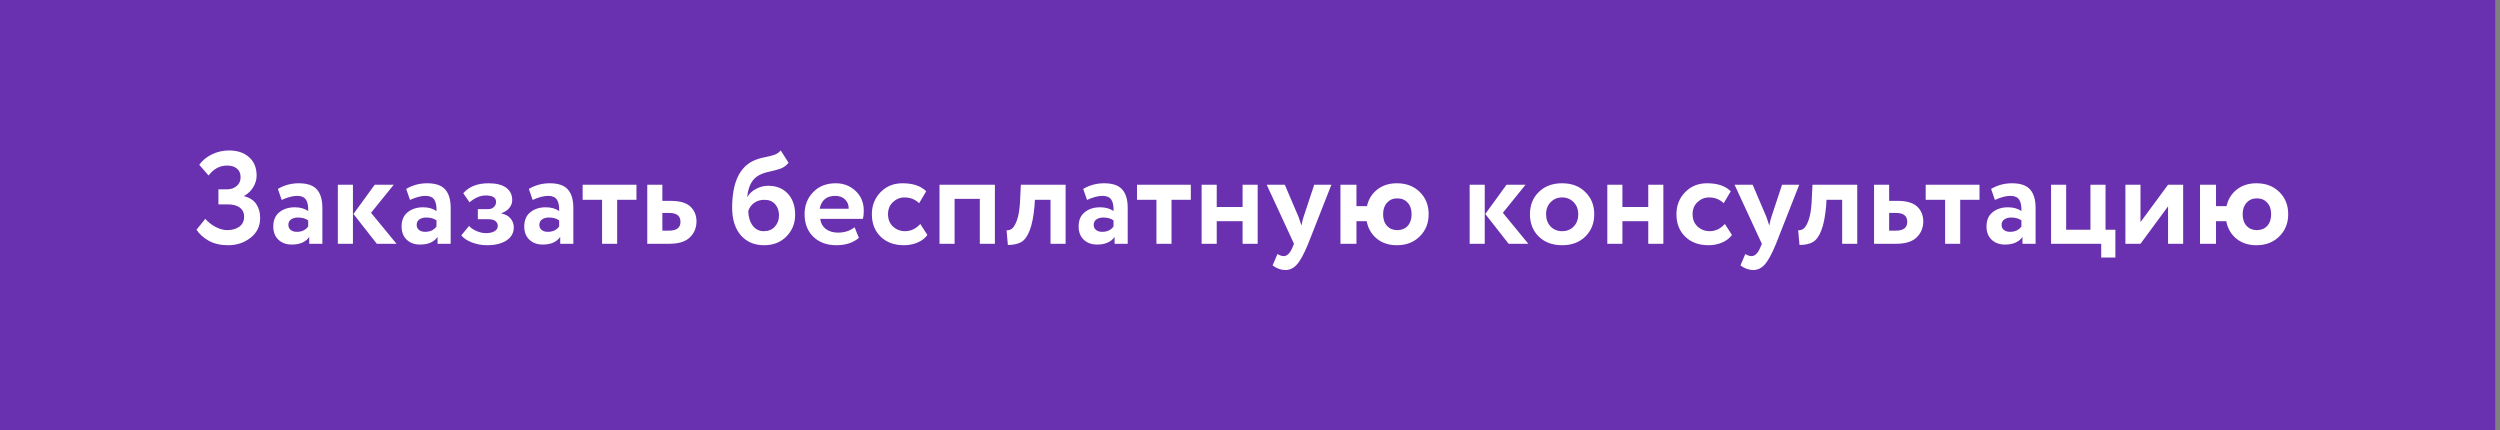 <?xml version="1.0" encoding="UTF-8"?> <svg xmlns="http://www.w3.org/2000/svg" width="482" height="83" viewBox="0 0 482 83" fill="none"><rect x="0" y="0" width="482" height="83" fill="#808080" stroke="none"/> <g clip-path="url(#clip0_20_129)"> <path d="M481.078 0H0V83H481.078V0Z" fill="#6930AF"></path> <path d="M43.959 47.278C42.525 47.278 41.285 46.992 40.239 46.418C39.21 45.828 38.426 45.119 37.886 44.292L39.581 42.192C40.138 42.833 40.804 43.356 41.58 43.761C42.356 44.166 43.099 44.368 43.807 44.368C44.735 44.368 45.511 44.149 46.135 43.71C46.76 43.255 47.072 42.597 47.072 41.736C47.072 41.028 46.802 40.463 46.262 40.041C45.722 39.619 44.946 39.408 43.934 39.408H42.112V36.498H43.833C44.524 36.498 45.123 36.287 45.629 35.865C46.135 35.444 46.388 34.879 46.388 34.17C46.388 33.445 46.152 32.888 45.68 32.5C45.208 32.112 44.583 31.918 43.807 31.918C42.373 31.918 41.175 32.559 40.214 33.841L38.417 31.766C39.008 30.939 39.817 30.273 40.846 29.767C41.876 29.261 42.981 29.008 44.161 29.008C45.764 29.008 47.046 29.438 48.008 30.298C48.986 31.142 49.476 32.331 49.476 33.866C49.476 34.592 49.273 35.309 48.868 36.017C48.464 36.726 47.873 37.308 47.097 37.763V37.839C48.126 38.092 48.894 38.59 49.4 39.332C49.906 40.075 50.159 40.977 50.159 42.04C50.159 43.609 49.543 44.874 48.312 45.836C47.097 46.798 45.646 47.278 43.959 47.278ZM54.308 38.548L53.574 36.422C54.806 35.697 56.147 35.334 57.598 35.334C59.217 35.334 60.382 35.73 61.09 36.523C61.799 37.316 62.153 38.497 62.153 40.066V47H59.622V45.684C58.931 46.663 57.809 47.152 56.257 47.152C55.194 47.152 54.333 46.84 53.675 46.215C53.017 45.591 52.688 44.739 52.688 43.66C52.688 42.462 53.077 41.551 53.853 40.927C54.629 40.286 55.624 39.965 56.839 39.965C57.885 39.965 58.745 40.21 59.42 40.699C59.454 39.703 59.31 38.97 58.99 38.497C58.669 38.008 58.104 37.763 57.294 37.763C56.451 37.763 55.455 38.025 54.308 38.548ZM57.218 44.697C58.197 44.697 58.931 44.351 59.42 43.66V42.496C58.931 42.124 58.264 41.939 57.421 41.939C56.898 41.939 56.459 42.065 56.105 42.318C55.767 42.555 55.599 42.901 55.599 43.356C55.599 43.778 55.751 44.107 56.054 44.343C56.358 44.579 56.746 44.697 57.218 44.697ZM75.916 35.612L71.538 41.028L76.448 47H72.652L68.148 41.256L72.247 35.612H75.916ZM65.136 47V35.612H68.046V47H65.136ZM79.045 38.548L78.312 36.422C79.543 35.697 80.884 35.334 82.335 35.334C83.955 35.334 85.119 35.73 85.827 36.523C86.536 37.316 86.89 38.497 86.89 40.066V47H84.36V45.684C83.668 46.663 82.546 47.152 80.994 47.152C79.931 47.152 79.071 46.84 78.413 46.215C77.755 45.591 77.426 44.739 77.426 43.66C77.426 42.462 77.814 41.551 78.59 40.927C79.366 40.286 80.361 39.965 81.576 39.965C82.622 39.965 83.482 40.21 84.157 40.699C84.191 39.703 84.047 38.97 83.727 38.497C83.406 38.008 82.841 37.763 82.031 37.763C81.188 37.763 80.193 38.025 79.045 38.548ZM81.956 44.697C82.934 44.697 83.668 44.351 84.157 43.66V42.496C83.668 42.124 83.001 41.939 82.158 41.939C81.635 41.939 81.196 42.065 80.842 42.318C80.505 42.555 80.336 42.901 80.336 43.356C80.336 43.778 80.488 44.107 80.791 44.343C81.095 44.579 81.483 44.697 81.956 44.697ZM93.897 47.278C92.902 47.278 91.932 47.101 90.987 46.747C90.042 46.376 89.359 45.92 88.937 45.38L90.43 43.558C90.768 43.946 91.248 44.275 91.873 44.545C92.514 44.815 93.104 44.95 93.644 44.95C94.386 44.95 94.96 44.824 95.365 44.571C95.77 44.318 95.972 43.98 95.972 43.558C95.972 43.17 95.82 42.858 95.517 42.622C95.213 42.386 94.791 42.268 94.251 42.268H92.126V40.319H94.125C94.58 40.319 94.943 40.184 95.213 39.914C95.5 39.645 95.643 39.316 95.643 38.928C95.643 38.101 94.977 37.688 93.644 37.688C92.598 37.688 91.561 38.126 90.531 39.003L89.317 37.257C90.413 35.975 92.041 35.334 94.201 35.334C95.685 35.334 96.816 35.621 97.592 36.194C98.368 36.768 98.756 37.561 98.756 38.573C98.756 39.13 98.57 39.636 98.199 40.092C97.828 40.547 97.313 40.885 96.655 41.104V41.154C97.431 41.306 98.022 41.627 98.427 42.116C98.849 42.588 99.059 43.162 99.059 43.837C99.059 44.9 98.587 45.743 97.642 46.367C96.698 46.975 95.449 47.278 93.897 47.278ZM102.695 38.548L101.962 36.422C103.193 35.697 104.534 35.334 105.985 35.334C107.605 35.334 108.769 35.73 109.477 36.523C110.186 37.316 110.54 38.497 110.54 40.066V47H108.01V45.684C107.318 46.663 106.196 47.152 104.644 47.152C103.581 47.152 102.721 46.84 102.063 46.215C101.405 45.591 101.076 44.739 101.076 43.66C101.076 42.462 101.464 41.551 102.24 40.927C103.016 40.286 104.011 39.965 105.226 39.965C106.272 39.965 107.132 40.21 107.807 40.699C107.841 39.703 107.697 38.97 107.377 38.497C107.056 38.008 106.491 37.763 105.681 37.763C104.838 37.763 103.843 38.025 102.695 38.548ZM105.606 44.697C106.584 44.697 107.318 44.351 107.807 43.66V42.496C107.318 42.124 106.651 41.939 105.808 41.939C105.285 41.939 104.846 42.065 104.492 42.318C104.155 42.555 103.986 42.901 103.986 43.356C103.986 43.778 104.138 44.107 104.441 44.343C104.745 44.579 105.133 44.697 105.606 44.697ZM112.334 38.523V35.612H122.709V38.523H118.989V47H116.079V38.523H112.334ZM124.792 47V35.612H127.703V38.725H129.271C131.06 38.725 132.342 39.096 133.118 39.839C133.894 40.581 134.282 41.526 134.282 42.673C134.282 43.904 133.86 44.933 133.017 45.76C132.173 46.587 130.849 47 129.044 47H124.792ZM129.018 41.053H127.703V44.469H128.993C130.461 44.469 131.195 43.904 131.195 42.774C131.195 41.627 130.469 41.053 129.018 41.053ZM150.521 29.008L152.039 31.386C151.601 31.909 151.095 32.281 150.521 32.5C149.947 32.702 149.273 32.888 148.497 33.057C147.737 33.208 147.079 33.419 146.523 33.689C145.106 34.347 144.287 35.764 144.068 37.941H144.119C144.473 37.316 145.021 36.81 145.763 36.422C146.506 36.017 147.29 35.815 148.117 35.815C149.686 35.815 150.943 36.321 151.887 37.333C152.832 38.346 153.305 39.703 153.305 41.407C153.305 43.044 152.748 44.436 151.634 45.583C150.521 46.713 149.087 47.278 147.332 47.278C145.426 47.278 143.916 46.629 142.803 45.33C141.706 44.031 141.158 42.276 141.158 40.066C141.158 35.191 142.592 32.137 145.46 30.906C146.101 30.636 146.793 30.433 147.535 30.298C148.277 30.146 148.868 29.995 149.306 29.843C149.762 29.691 150.167 29.413 150.521 29.008ZM144.27 40.674C144.287 41.804 144.566 42.74 145.106 43.483C145.645 44.208 146.362 44.571 147.257 44.571C148.151 44.571 148.859 44.284 149.382 43.71C149.922 43.12 150.192 42.394 150.192 41.534C150.192 40.657 149.947 39.94 149.458 39.383C148.969 38.809 148.277 38.523 147.383 38.523C146.607 38.523 145.941 38.725 145.384 39.13C144.844 39.535 144.473 40.049 144.27 40.674ZM164.764 43.812L165.599 45.861C164.486 46.806 163.035 47.278 161.247 47.278C159.408 47.278 157.923 46.73 156.793 45.633C155.68 44.537 155.123 43.094 155.123 41.306C155.123 39.602 155.671 38.185 156.768 37.055C157.864 35.908 159.324 35.334 161.146 35.334C162.647 35.334 163.921 35.832 164.967 36.827C166.013 37.806 166.536 39.071 166.536 40.623C166.536 41.264 166.477 41.787 166.359 42.192H158.134C158.252 43.035 158.623 43.693 159.248 44.166C159.872 44.621 160.639 44.849 161.55 44.849C162.833 44.849 163.904 44.503 164.764 43.812ZM161.019 37.763C159.366 37.763 158.37 38.59 158.033 40.243H163.626C163.642 39.535 163.415 38.944 162.942 38.472C162.47 38 161.829 37.763 161.019 37.763ZM177.435 43.179L178.801 45.304C178.329 45.946 177.688 46.435 176.878 46.772C176.085 47.11 175.216 47.278 174.272 47.278C172.416 47.278 170.923 46.73 169.792 45.633C168.662 44.537 168.097 43.094 168.097 41.306C168.097 39.619 168.654 38.202 169.767 37.055C170.881 35.908 172.289 35.334 173.993 35.334C176.018 35.334 177.544 35.849 178.574 36.878L177.207 39.181C176.448 38.438 175.503 38.067 174.373 38.067C173.529 38.067 172.787 38.371 172.146 38.978C171.522 39.569 171.21 40.345 171.21 41.306C171.21 42.285 171.53 43.078 172.171 43.685C172.829 44.275 173.605 44.571 174.499 44.571C175.613 44.571 176.591 44.107 177.435 43.179ZM188.906 47V38.346H184.047V47H181.137V35.612H191.816V47H188.906ZM202.541 47V38.523H199.529L199.453 39.737C199.268 41.779 198.956 43.347 198.517 44.444C198.095 45.541 197.556 46.283 196.898 46.671C196.257 47.042 195.396 47.228 194.316 47.228L194.063 44.394C194.435 44.427 194.78 44.326 195.101 44.09C195.438 43.837 195.759 43.297 196.063 42.47C196.366 41.627 196.56 40.522 196.645 39.155L196.822 35.612H205.451V47H202.541ZM209.577 38.548L208.843 36.422C210.075 35.697 211.416 35.334 212.867 35.334C214.487 35.334 215.651 35.73 216.359 36.523C217.068 37.316 217.422 38.497 217.422 40.066V47H214.892V45.684C214.2 46.663 213.078 47.152 211.526 47.152C210.463 47.152 209.603 46.84 208.945 46.215C208.287 45.591 207.958 44.739 207.958 43.66C207.958 42.462 208.346 41.551 209.122 40.927C209.898 40.286 210.893 39.965 212.108 39.965C213.154 39.965 214.014 40.21 214.689 40.699C214.723 39.703 214.579 38.97 214.259 38.497C213.938 38.008 213.373 37.763 212.563 37.763C211.72 37.763 210.725 38.025 209.577 38.548ZM212.488 44.697C213.466 44.697 214.2 44.351 214.689 43.66V42.496C214.2 42.124 213.533 41.939 212.69 41.939C212.167 41.939 211.728 42.065 211.374 42.318C211.037 42.555 210.868 42.901 210.868 43.356C210.868 43.778 211.02 44.107 211.323 44.343C211.627 44.579 212.015 44.697 212.488 44.697ZM219.216 38.523V35.612H229.591V38.523H225.871V47H222.961V38.523H219.216ZM239.57 47V42.647H234.585V47H231.674V35.612H234.585V39.914H239.57V35.612H242.48V47H239.57ZM256.694 35.612L252.215 47C251.405 48.974 250.679 50.307 250.038 50.998C249.414 51.707 248.672 52.061 247.811 52.061C246.985 52.061 246.167 51.766 245.357 51.175L246.293 48.974C246.749 49.244 247.145 49.379 247.483 49.379C248.174 49.379 248.756 48.788 249.229 47.607L249.482 47L244.218 35.612H247.71L250.367 41.838C250.469 42.091 250.654 42.639 250.924 43.483C251.059 42.74 251.194 42.184 251.329 41.812L253.379 35.612H256.694ZM258.438 47V35.612H261.525V39.737H263.55C263.854 38.404 264.511 37.342 265.524 36.549C266.553 35.739 267.818 35.334 269.32 35.334C271.142 35.334 272.618 35.899 273.748 37.03C274.878 38.143 275.444 39.569 275.444 41.306C275.444 43.027 274.87 44.453 273.723 45.583C272.592 46.713 271.125 47.278 269.32 47.278C267.767 47.278 266.477 46.857 265.448 46.013C264.419 45.17 263.769 44.048 263.499 42.647H261.525V47H258.438ZM266.662 41.306C266.662 42.251 266.916 43.002 267.422 43.558C267.928 44.098 268.586 44.368 269.395 44.368C270.222 44.368 270.889 44.098 271.395 43.558C271.901 43.002 272.154 42.251 272.154 41.306C272.154 40.361 271.901 39.619 271.395 39.079C270.905 38.523 270.239 38.244 269.395 38.244C268.586 38.244 267.928 38.523 267.422 39.079C266.916 39.636 266.662 40.378 266.662 41.306ZM294.129 35.612L289.751 41.028L294.66 47H290.864L286.36 41.256L290.459 35.612H294.129ZM283.348 47V35.612H286.259V47H283.348ZM296.667 45.608C295.537 44.478 294.971 43.044 294.971 41.306C294.971 39.569 295.537 38.143 296.667 37.03C297.814 35.899 299.316 35.334 301.171 35.334C303.027 35.334 304.52 35.899 305.65 37.03C306.798 38.143 307.371 39.569 307.371 41.306C307.371 43.044 306.798 44.478 305.65 45.608C304.52 46.722 303.027 47.278 301.171 47.278C299.316 47.278 297.814 46.722 296.667 45.608ZM298.084 41.306C298.084 42.251 298.371 43.035 298.944 43.66C299.535 44.267 300.277 44.571 301.171 44.571C302.082 44.571 302.825 44.275 303.398 43.685C303.989 43.078 304.284 42.285 304.284 41.306C304.284 40.361 303.989 39.585 303.398 38.978C302.808 38.371 302.065 38.067 301.171 38.067C300.294 38.067 299.56 38.371 298.97 38.978C298.379 39.569 298.084 40.345 298.084 41.306ZM317.785 47V42.647H312.8V47H309.89V35.612H312.8V39.914H317.785V35.612H320.695V47H317.785ZM332.556 43.179L333.922 45.304C333.45 45.946 332.809 46.435 331.999 46.772C331.206 47.11 330.337 47.278 329.393 47.278C327.537 47.278 326.044 46.73 324.913 45.633C323.783 44.537 323.218 43.094 323.218 41.306C323.218 39.619 323.775 38.202 324.888 37.055C326.002 35.908 327.41 35.334 329.114 35.334C331.139 35.334 332.665 35.849 333.694 36.878L332.328 39.181C331.569 38.438 330.624 38.067 329.494 38.067C328.65 38.067 327.908 38.371 327.267 38.978C326.643 39.569 326.331 40.345 326.331 41.306C326.331 42.285 326.651 43.078 327.292 43.685C327.95 44.275 328.726 44.571 329.62 44.571C330.734 44.571 331.712 44.107 332.556 43.179ZM346.895 35.612L342.416 47C341.606 48.974 340.88 50.307 340.239 50.998C339.615 51.707 338.873 52.061 338.012 52.061C337.186 52.061 336.368 51.766 335.558 51.175L336.494 48.974C336.95 49.244 337.346 49.379 337.684 49.379C338.375 49.379 338.957 48.788 339.43 47.607L339.683 47L334.419 35.612H337.911L340.568 41.838C340.67 42.091 340.855 42.639 341.125 43.483C341.26 42.74 341.395 42.184 341.53 41.812L343.58 35.612H346.895ZM355.166 47V38.523H352.154L352.078 39.737C351.893 41.779 351.581 43.347 351.142 44.444C350.72 45.541 350.181 46.283 349.523 46.671C348.882 47.042 348.021 47.228 346.941 47.228L346.688 44.394C347.06 44.427 347.405 44.326 347.726 44.09C348.063 43.837 348.384 43.297 348.688 42.47C348.991 41.627 349.185 40.522 349.27 39.155L349.447 35.612H358.076V47H355.166ZM361.317 47V35.612H364.227V38.725H365.796C367.584 38.725 368.866 39.096 369.642 39.839C370.418 40.581 370.806 41.526 370.806 42.673C370.806 43.904 370.385 44.933 369.541 45.76C368.697 46.587 367.373 47 365.568 47H361.317ZM365.543 41.053H364.227V44.469H365.517C366.985 44.469 367.719 43.904 367.719 42.774C367.719 41.627 366.994 41.053 365.543 41.053ZM371.273 38.523V35.612H381.648V38.523H377.928V47H375.018V38.523H371.273ZM384.617 38.548L383.883 36.422C385.114 35.697 386.456 35.334 387.906 35.334C389.526 35.334 390.69 35.73 391.399 36.523C392.107 37.316 392.461 38.497 392.461 40.066V47H389.931V45.684C389.239 46.663 388.117 47.152 386.565 47.152C385.502 47.152 384.642 46.84 383.984 46.215C383.326 45.591 382.997 44.739 382.997 43.66C382.997 42.462 383.385 41.551 384.161 40.927C384.937 40.286 385.933 39.965 387.147 39.965C388.193 39.965 389.054 40.21 389.728 40.699C389.762 39.703 389.619 38.97 389.298 38.497C388.978 38.008 388.413 37.763 387.603 37.763C386.759 37.763 385.764 38.025 384.617 38.548ZM387.527 44.697C388.505 44.697 389.239 44.351 389.728 43.66V42.496C389.239 42.124 388.573 41.939 387.729 41.939C387.206 41.939 386.768 42.065 386.413 42.318C386.076 42.555 385.907 42.901 385.907 43.356C385.907 43.778 386.059 44.107 386.363 44.343C386.666 44.579 387.054 44.697 387.527 44.697ZM395.445 47V35.612H398.355V44.292H403.036V35.612H405.947V44.292H407.845V49.657H405.112V47H395.445ZM412.688 47H409.778V35.612H412.688V42.825L418.002 35.612H420.913V47H418.002V39.788L412.688 47ZM424.161 47V35.612H427.248V39.737H429.273C429.576 38.404 430.234 37.342 431.246 36.549C432.275 35.739 433.541 35.334 435.042 35.334C436.864 35.334 438.34 35.899 439.471 37.03C440.601 38.143 441.166 39.569 441.166 41.306C441.166 43.027 440.593 44.453 439.445 45.583C438.315 46.713 436.847 47.278 435.042 47.278C433.49 47.278 432.2 46.857 431.17 46.013C430.141 45.17 429.492 44.048 429.222 42.647H427.248V47H424.161ZM432.385 41.306C432.385 42.251 432.638 43.002 433.144 43.558C433.65 44.098 434.308 44.368 435.118 44.368C435.945 44.368 436.611 44.098 437.117 43.558C437.623 43.002 437.876 42.251 437.876 41.306C437.876 40.361 437.623 39.619 437.117 39.079C436.628 38.523 435.962 38.244 435.118 38.244C434.308 38.244 433.65 38.523 433.144 39.079C432.638 39.636 432.385 40.378 432.385 41.306Z" fill="white"></path> </g> <defs> <clipPath id="clip0_20_129"> <rect width="481.078" height="83" fill="white"></rect> </clipPath> </defs> </svg> 